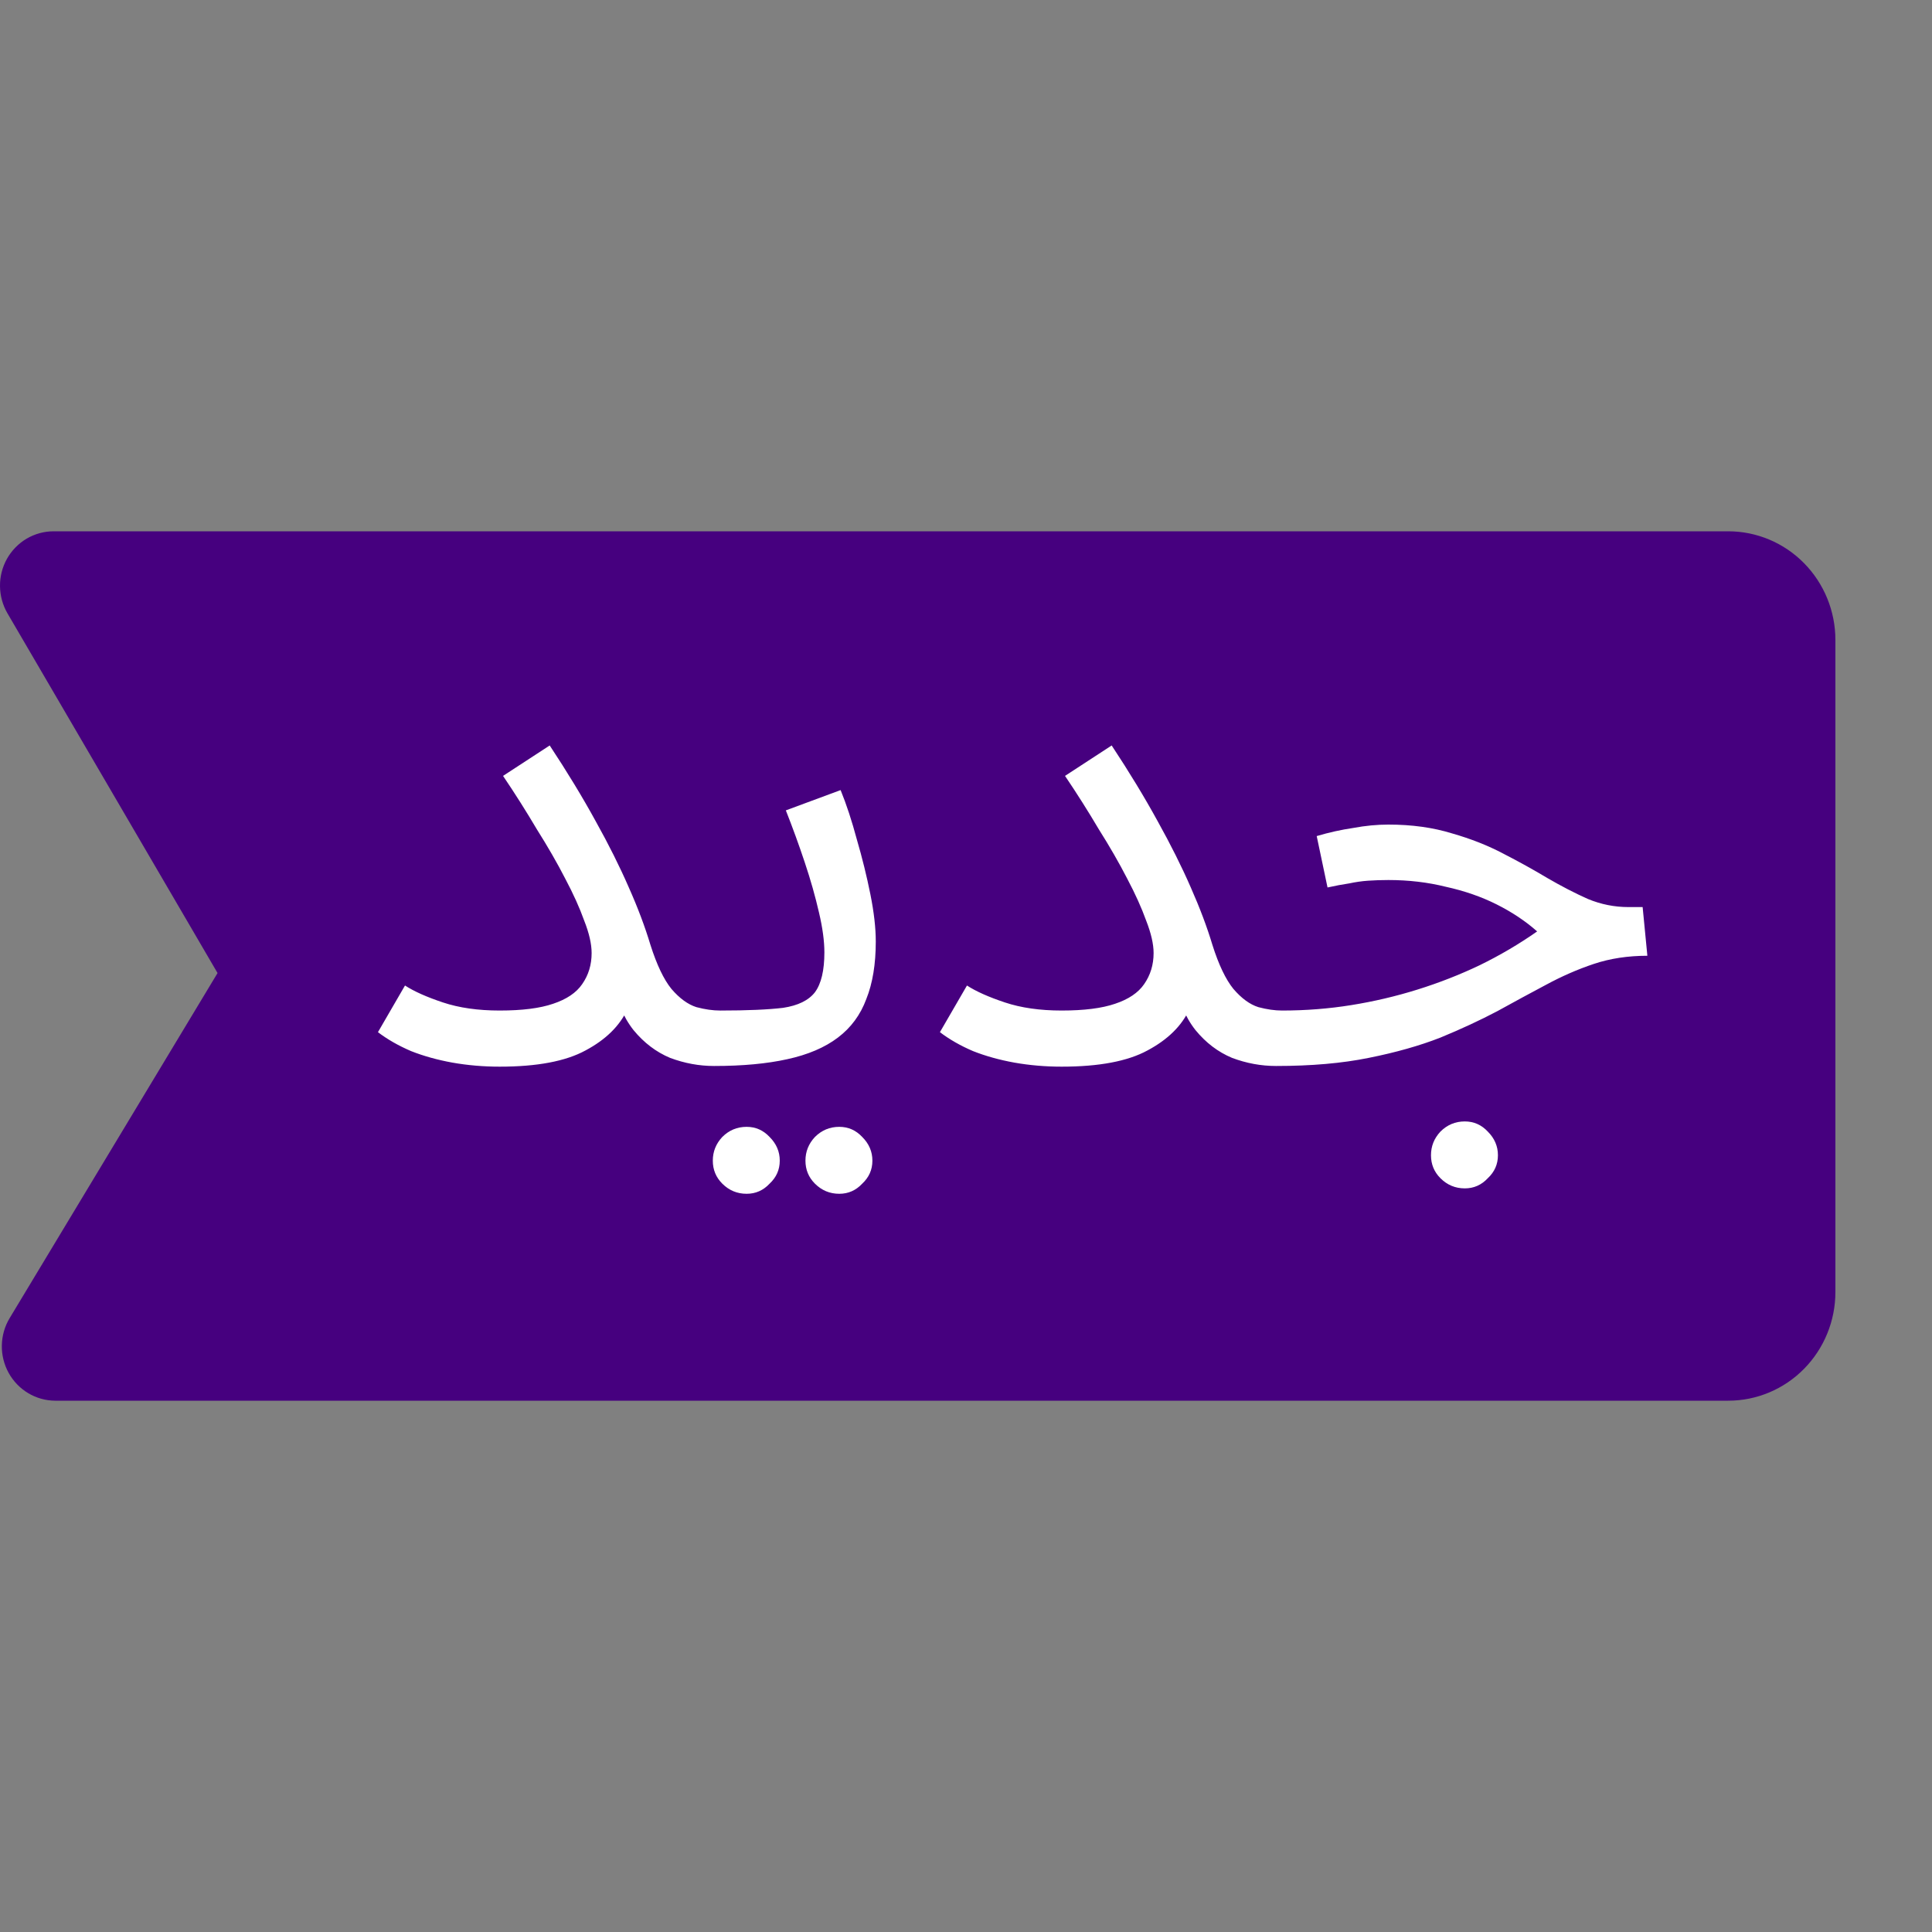 <svg width="40" height="40" viewBox="0 0 40 40" fill="none" xmlns="http://www.w3.org/2000/svg">
<rect x="0" y="0" width="40" height="40" fill="#808080" stroke="none"/>
<g clip-path="url(#clip0_8862_299)">
<path fill-rule="evenodd" clip-rule="evenodd" d="M0.2 27.29L4.504 20.146L0.155 12.699C0.055 12.528 0.002 12.333 4.19617e-05 12.135C-0.002 11.936 0.048 11.741 0.145 11.568C0.242 11.396 0.383 11.252 0.552 11.152C0.721 11.053 0.913 11 1.109 11L35.781 11C36.37 11 36.934 11.237 37.35 11.659C37.766 12.081 38 12.653 38 13.25V26.75C38 27.347 37.766 27.919 37.35 28.341C36.934 28.763 36.37 29 35.781 29L1.143 29C0.946 28.999 0.753 28.945 0.584 28.844C0.415 28.743 0.275 28.598 0.179 28.424C0.083 28.25 0.034 28.053 0.038 27.854C0.042 27.655 0.097 27.46 0.2 27.29Z" fill="#46007F"/>
<path d="M10.345 20.922C10.812 20.922 11.18 20.875 11.451 20.782C11.731 20.689 11.932 20.553 12.053 20.376C12.184 20.189 12.249 19.975 12.249 19.732C12.249 19.545 12.198 19.321 12.095 19.06C12.002 18.799 11.871 18.509 11.703 18.192C11.535 17.865 11.339 17.525 11.115 17.17C10.9 16.806 10.667 16.437 10.415 16.064L11.381 15.434C11.745 15.985 12.062 16.507 12.333 17.002C12.604 17.487 12.832 17.945 13.019 18.374C13.206 18.794 13.355 19.191 13.467 19.564C13.598 19.975 13.742 20.278 13.901 20.474C14.069 20.67 14.242 20.796 14.419 20.852C14.596 20.899 14.76 20.922 14.909 20.922C15.105 20.922 15.25 20.978 15.343 21.09C15.436 21.193 15.483 21.319 15.483 21.468C15.483 21.617 15.418 21.757 15.287 21.888C15.156 22.009 14.988 22.07 14.783 22.07C14.475 22.07 14.172 22.014 13.873 21.902C13.584 21.781 13.332 21.589 13.117 21.328C12.902 21.057 12.753 20.698 12.669 20.25L13.229 19.802C13.229 20.175 13.15 20.539 12.991 20.894C12.832 21.239 12.543 21.524 12.123 21.748C11.712 21.972 11.12 22.084 10.345 22.084C10.009 22.084 9.682 22.056 9.365 22C9.057 21.944 8.772 21.865 8.511 21.762C8.25 21.65 8.021 21.519 7.825 21.37L8.385 20.404C8.572 20.525 8.833 20.642 9.169 20.754C9.505 20.866 9.897 20.922 10.345 20.922ZM14.786 22.07L14.926 20.922C15.477 20.922 15.906 20.903 16.214 20.866C16.522 20.819 16.741 20.712 16.872 20.544C17.003 20.367 17.068 20.091 17.068 19.718C17.068 19.485 17.031 19.209 16.956 18.892C16.881 18.565 16.784 18.22 16.662 17.856C16.541 17.492 16.41 17.133 16.27 16.778L17.404 16.358C17.526 16.657 17.637 16.997 17.74 17.38C17.852 17.763 17.945 18.141 18.02 18.514C18.095 18.887 18.132 19.214 18.132 19.494C18.132 19.961 18.067 20.357 17.936 20.684C17.815 21.011 17.619 21.277 17.348 21.482C17.078 21.687 16.727 21.837 16.298 21.93C15.878 22.023 15.374 22.07 14.786 22.07ZM17.376 24.716C17.18 24.716 17.012 24.646 16.872 24.506C16.741 24.375 16.676 24.217 16.676 24.03C16.676 23.843 16.741 23.68 16.872 23.54C17.012 23.4 17.18 23.33 17.376 23.33C17.563 23.33 17.721 23.4 17.852 23.54C17.992 23.68 18.062 23.843 18.062 24.03C18.062 24.217 17.992 24.375 17.852 24.506C17.721 24.646 17.563 24.716 17.376 24.716ZM15.458 24.716C15.262 24.716 15.094 24.646 14.954 24.506C14.823 24.375 14.758 24.217 14.758 24.03C14.758 23.843 14.823 23.68 14.954 23.54C15.094 23.4 15.262 23.33 15.458 23.33C15.645 23.33 15.803 23.4 15.934 23.54C16.074 23.68 16.144 23.843 16.144 24.03C16.144 24.217 16.074 24.375 15.934 24.506C15.803 24.646 15.645 24.716 15.458 24.716ZM21.98 20.922C22.446 20.922 22.815 20.875 23.086 20.782C23.366 20.689 23.566 20.553 23.688 20.376C23.818 20.189 23.884 19.975 23.884 19.732C23.884 19.545 23.832 19.321 23.73 19.06C23.636 18.799 23.506 18.509 23.338 18.192C23.17 17.865 22.974 17.525 22.75 17.17C22.535 16.806 22.302 16.437 22.05 16.064L23.016 15.434C23.38 15.985 23.697 16.507 23.968 17.002C24.238 17.487 24.467 17.945 24.654 18.374C24.84 18.794 24.99 19.191 25.102 19.564C25.232 19.975 25.377 20.278 25.536 20.474C25.704 20.67 25.876 20.796 26.054 20.852C26.231 20.899 26.394 20.922 26.544 20.922C26.74 20.922 26.884 20.978 26.978 21.09C27.071 21.193 27.118 21.319 27.118 21.468C27.118 21.617 27.052 21.757 26.922 21.888C26.791 22.009 26.623 22.07 26.418 22.07C26.11 22.07 25.806 22.014 25.508 21.902C25.218 21.781 24.966 21.589 24.752 21.328C24.537 21.057 24.388 20.698 24.304 20.25L24.864 19.802C24.864 20.175 24.784 20.539 24.626 20.894C24.467 21.239 24.178 21.524 23.758 21.748C23.347 21.972 22.754 22.084 21.98 22.084C21.644 22.084 21.317 22.056 21 22C20.692 21.944 20.407 21.865 20.146 21.762C19.884 21.65 19.656 21.519 19.46 21.37L20.02 20.404C20.206 20.525 20.468 20.642 20.804 20.754C21.14 20.866 21.532 20.922 21.98 20.922ZM26.421 22.07L26.547 20.922C27.032 20.922 27.508 20.885 27.975 20.81C28.442 20.735 28.899 20.628 29.347 20.488C29.795 20.348 30.224 20.18 30.635 19.984C31.055 19.779 31.452 19.545 31.825 19.284C31.582 19.069 31.302 18.883 30.985 18.724C30.668 18.565 30.318 18.444 29.935 18.36C29.562 18.267 29.165 18.22 28.745 18.22C28.596 18.22 28.456 18.225 28.325 18.234C28.194 18.243 28.064 18.262 27.933 18.29C27.802 18.309 27.653 18.337 27.485 18.374L27.261 17.31C27.513 17.235 27.765 17.179 28.017 17.142C28.269 17.095 28.512 17.072 28.745 17.072C29.23 17.072 29.669 17.133 30.061 17.254C30.453 17.366 30.808 17.506 31.125 17.674C31.452 17.842 31.755 18.01 32.035 18.178C32.324 18.346 32.604 18.491 32.875 18.612C33.146 18.724 33.426 18.78 33.715 18.78H34.009L34.107 19.788C33.706 19.788 33.337 19.844 33.001 19.956C32.665 20.068 32.334 20.213 32.007 20.39C31.69 20.558 31.354 20.74 30.999 20.936C30.644 21.123 30.252 21.305 29.823 21.482C29.394 21.65 28.899 21.79 28.339 21.902C27.788 22.014 27.149 22.07 26.421 22.07ZM30.327 24.604C30.131 24.604 29.963 24.534 29.823 24.394C29.692 24.263 29.627 24.105 29.627 23.918C29.627 23.731 29.692 23.568 29.823 23.428C29.963 23.288 30.131 23.218 30.327 23.218C30.514 23.218 30.672 23.288 30.803 23.428C30.943 23.568 31.013 23.731 31.013 23.918C31.013 24.105 30.943 24.263 30.803 24.394C30.672 24.534 30.514 24.604 30.327 24.604Z" fill="white"/>
</g>
<defs>
<clipPath id="clip0_8862_299">
<rect width="40" height="40" fill="white"/>
</clipPath>
</defs>
</svg>
